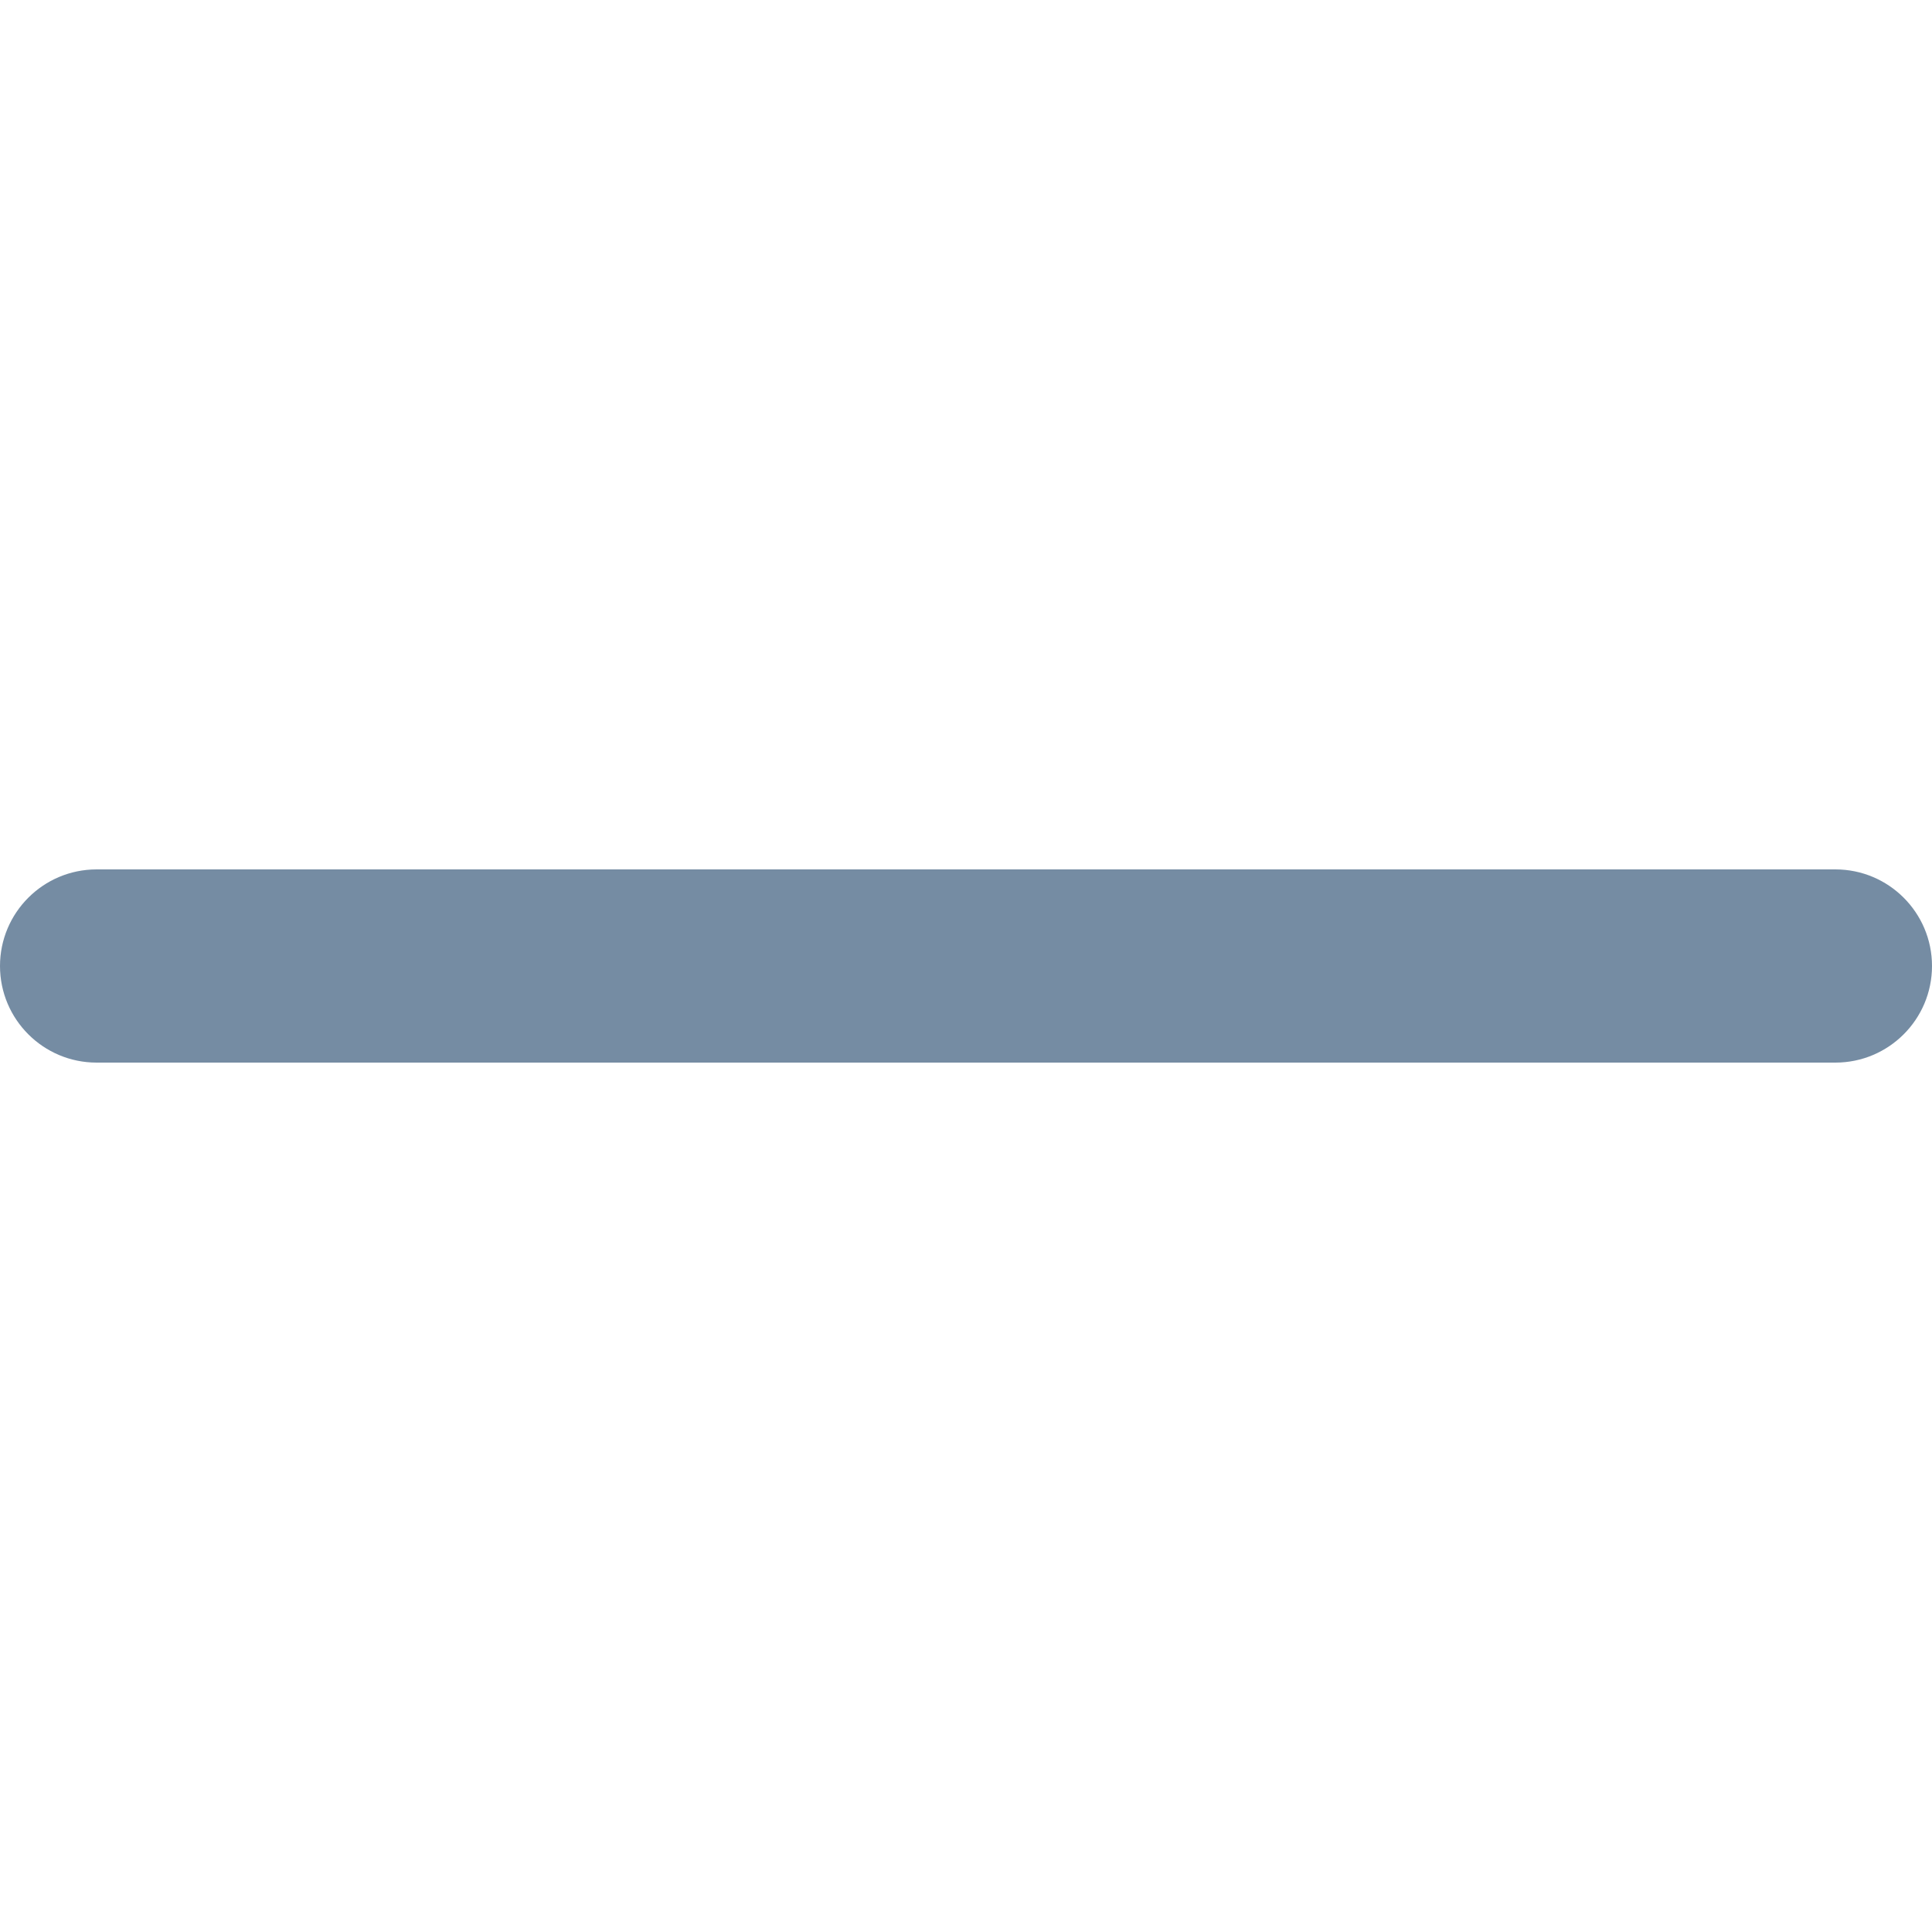 <?xml version="1.0" encoding="utf-8"?><!-- Скачано с сайта svg4.ru / Downloaded from svg4.ru -->
<svg width="800px" height="800px" viewBox="0 -9 20 20" id="meteor-icon-kit__regular-minus" fill="none" xmlns="http://www.w3.org/2000/svg"><path fill-rule="evenodd" clip-rule="evenodd" d="M1 2H19C19.552 2 20 1.552 20 1C20 0.448 19.552 0 19 0H1C0.448 0 0 0.448 0 1C0 1.552 0.448 2 1 2z" fill="#758CA3"/></svg>